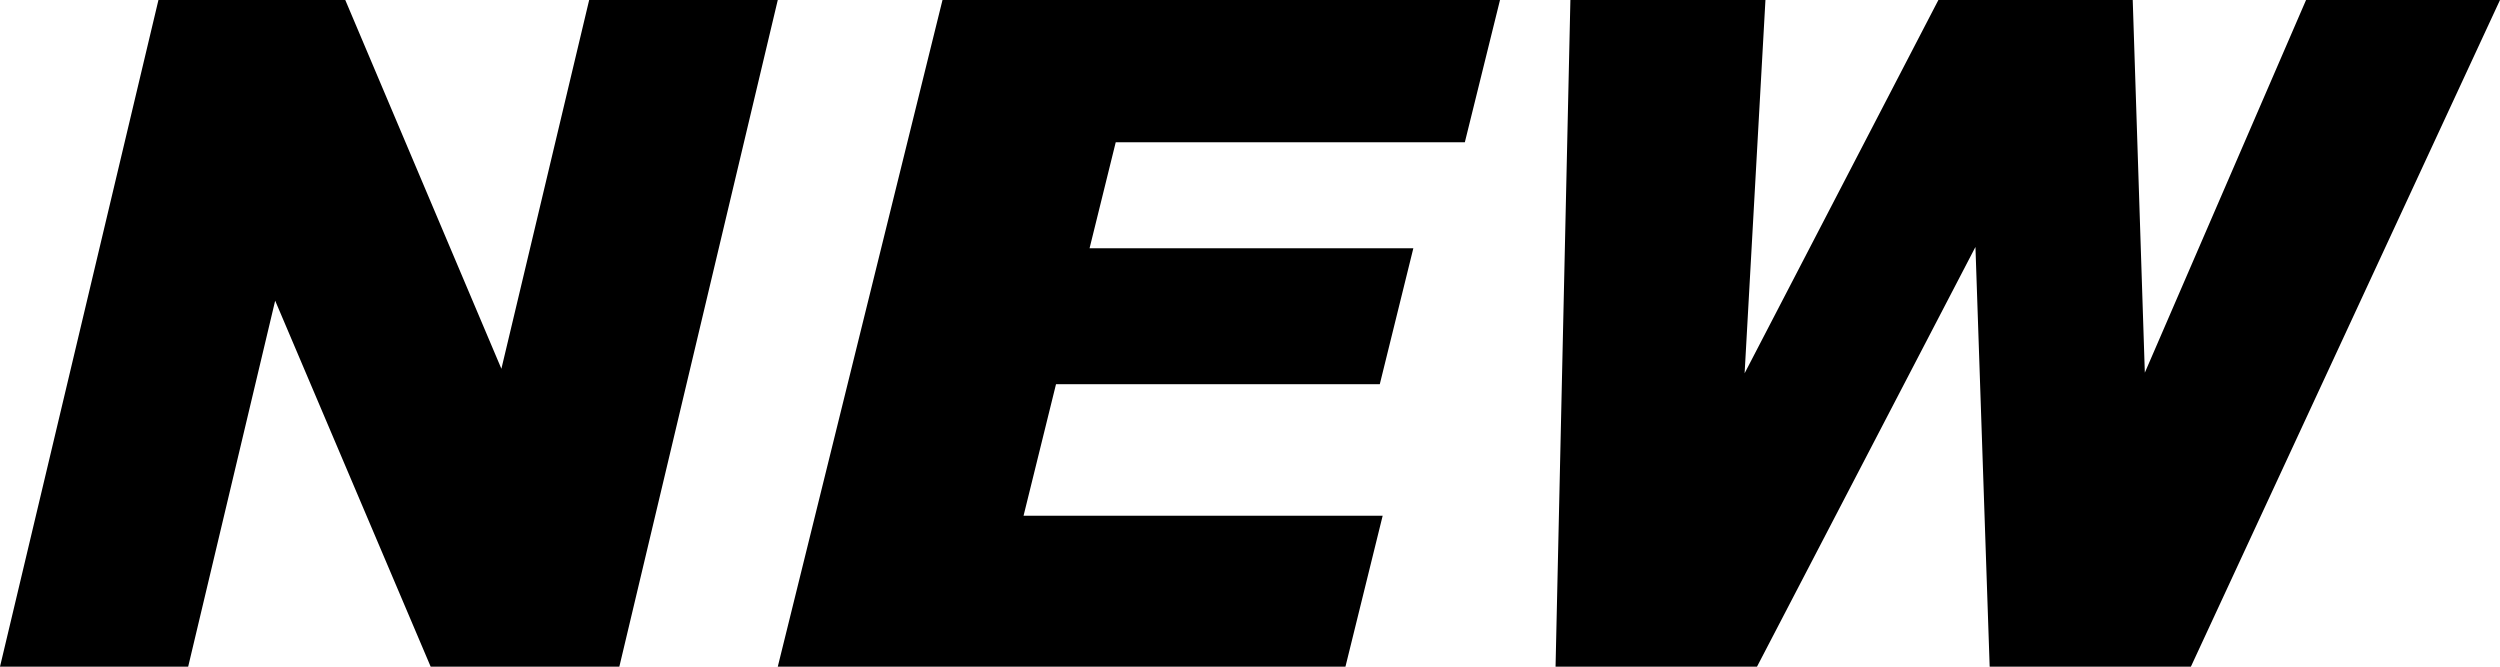 <svg xmlns="http://www.w3.org/2000/svg" viewBox="0 0 45 12" width="45" height="12">
  <defs/>
  <path fill="#000" d="M10.605 0l-1.58 6.638L6.215 0H2.852L0 12h3.387l1.566-6.588L7.752 12h3.396L14 0zM16.965 0L14 12h10.218l.67-2.717h-6.464l.584-2.367h5.828l.604-2.447h-5.828l.471-1.908h6.284L27 0zM41.509 0l-2.902 6.708L38.389 0h-3.498l-3.488 6.719L31.778 0h-3.511L28 12h3.626l3.932-7.555.256 7.555h3.622L45 0z"/>
</svg>
